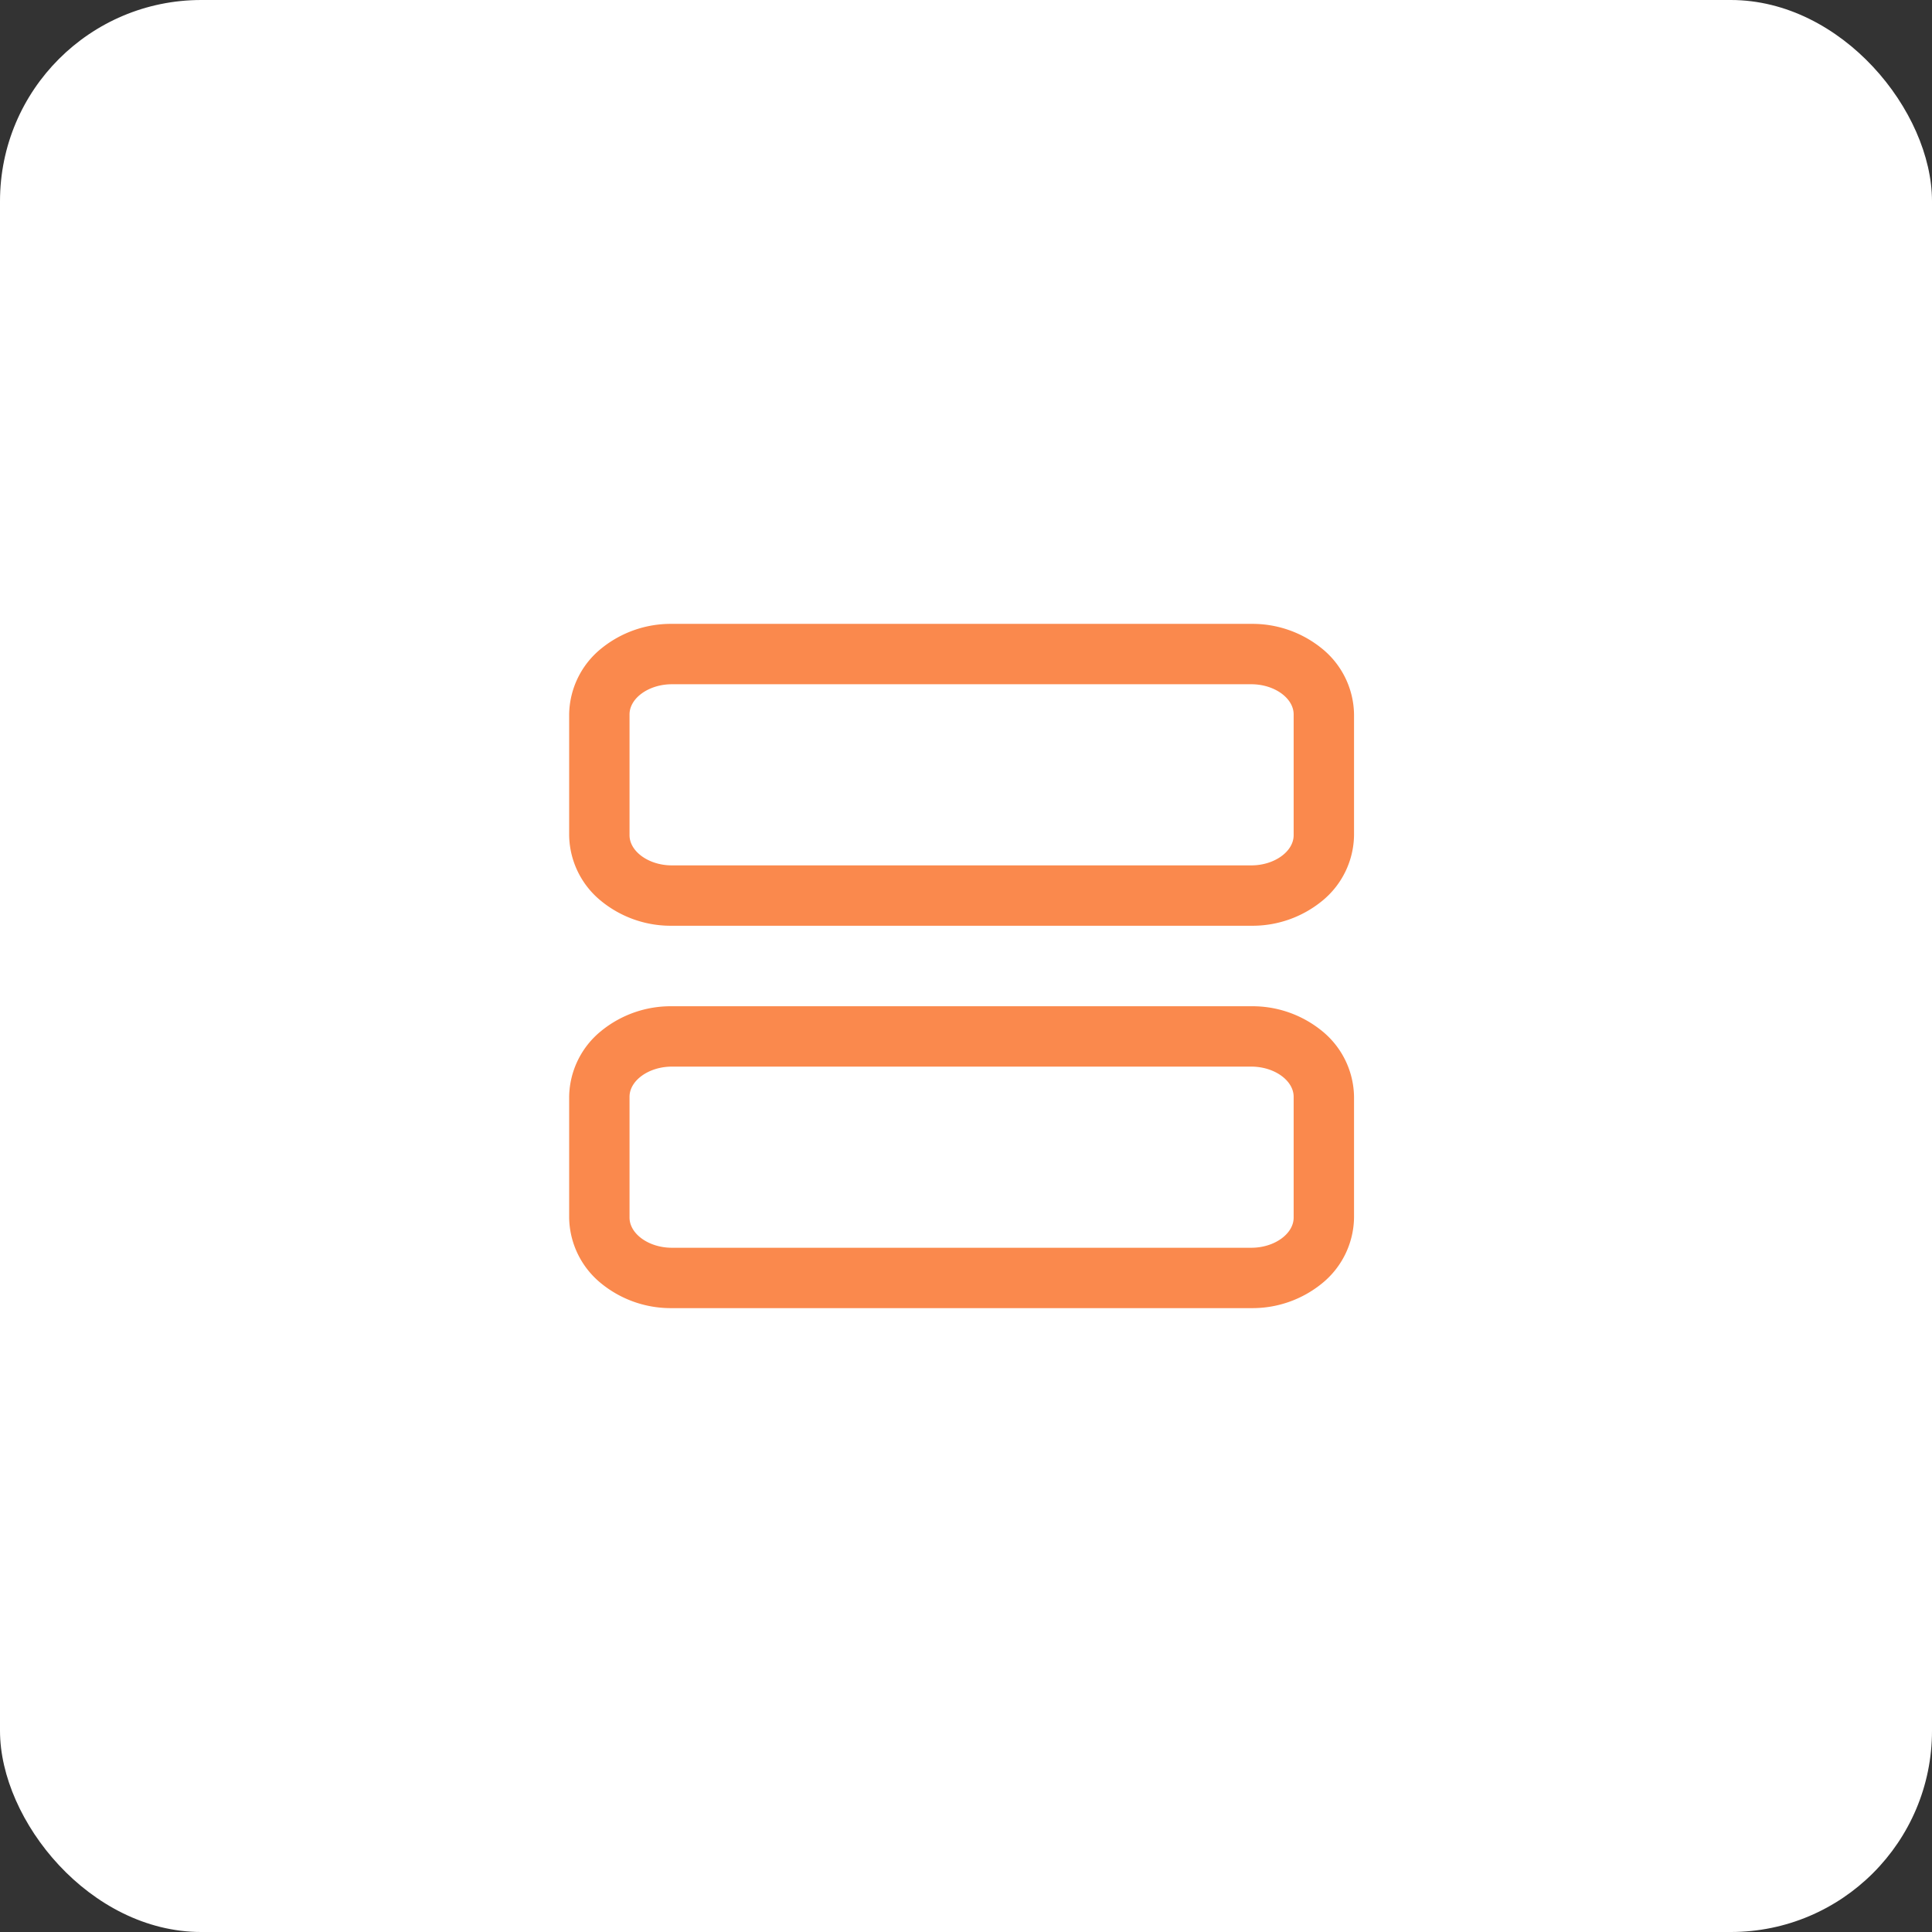 <svg xmlns="http://www.w3.org/2000/svg" width="96" height="96" viewBox="0 0 96 96"><rect x="0" y="0" width="96" height="96" fill="#333333" stroke="none"/><g transform="translate(-608 -2644)"><rect width="96" height="96" rx="10" transform="translate(608 2644)" fill="#fff"/><g transform="translate(634.781 2673.5)"><path d="M6.6,1.5H35.4a5.469,5.469,0,0,1,3.506,1.226A4.284,4.284,0,0,1,40.5,6v6a4.284,4.284,0,0,1-1.594,3.274A5.469,5.469,0,0,1,35.4,16.5H6.6a5.469,5.469,0,0,1-3.506-1.226A4.284,4.284,0,0,1,1.5,12V6A4.284,4.284,0,0,1,3.094,2.726,5.469,5.469,0,0,1,6.6,1.5Zm28.8,12c1.138,0,2.1-.687,2.1-1.5V6c0-.813-.962-1.5-2.1-1.5H6.6c-1.138,0-2.1.687-2.1,1.5v6c0,.813.962,1.5,2.1,1.5Z" fill="#fa894d"/><path d="M6.6,19.5H35.4a5.469,5.469,0,0,1,3.506,1.226A4.284,4.284,0,0,1,40.5,24v6a4.284,4.284,0,0,1-1.594,3.274A5.469,5.469,0,0,1,35.4,34.5H6.6a5.469,5.469,0,0,1-3.506-1.226A4.284,4.284,0,0,1,1.5,30V24a4.284,4.284,0,0,1,1.594-3.274A5.469,5.469,0,0,1,6.6,19.5Zm28.8,12c1.138,0,2.1-.687,2.1-1.5V24c0-.813-.962-1.5-2.1-1.5H6.6c-1.138,0-2.1.687-2.1,1.5v6c0,.813.962,1.5,2.1,1.5Z" transform="translate(0 1)" fill="#fa894d"/><path fill="#fa894d"/><path transform="translate(0 1)" fill="#fa894d"/></g></g></svg>